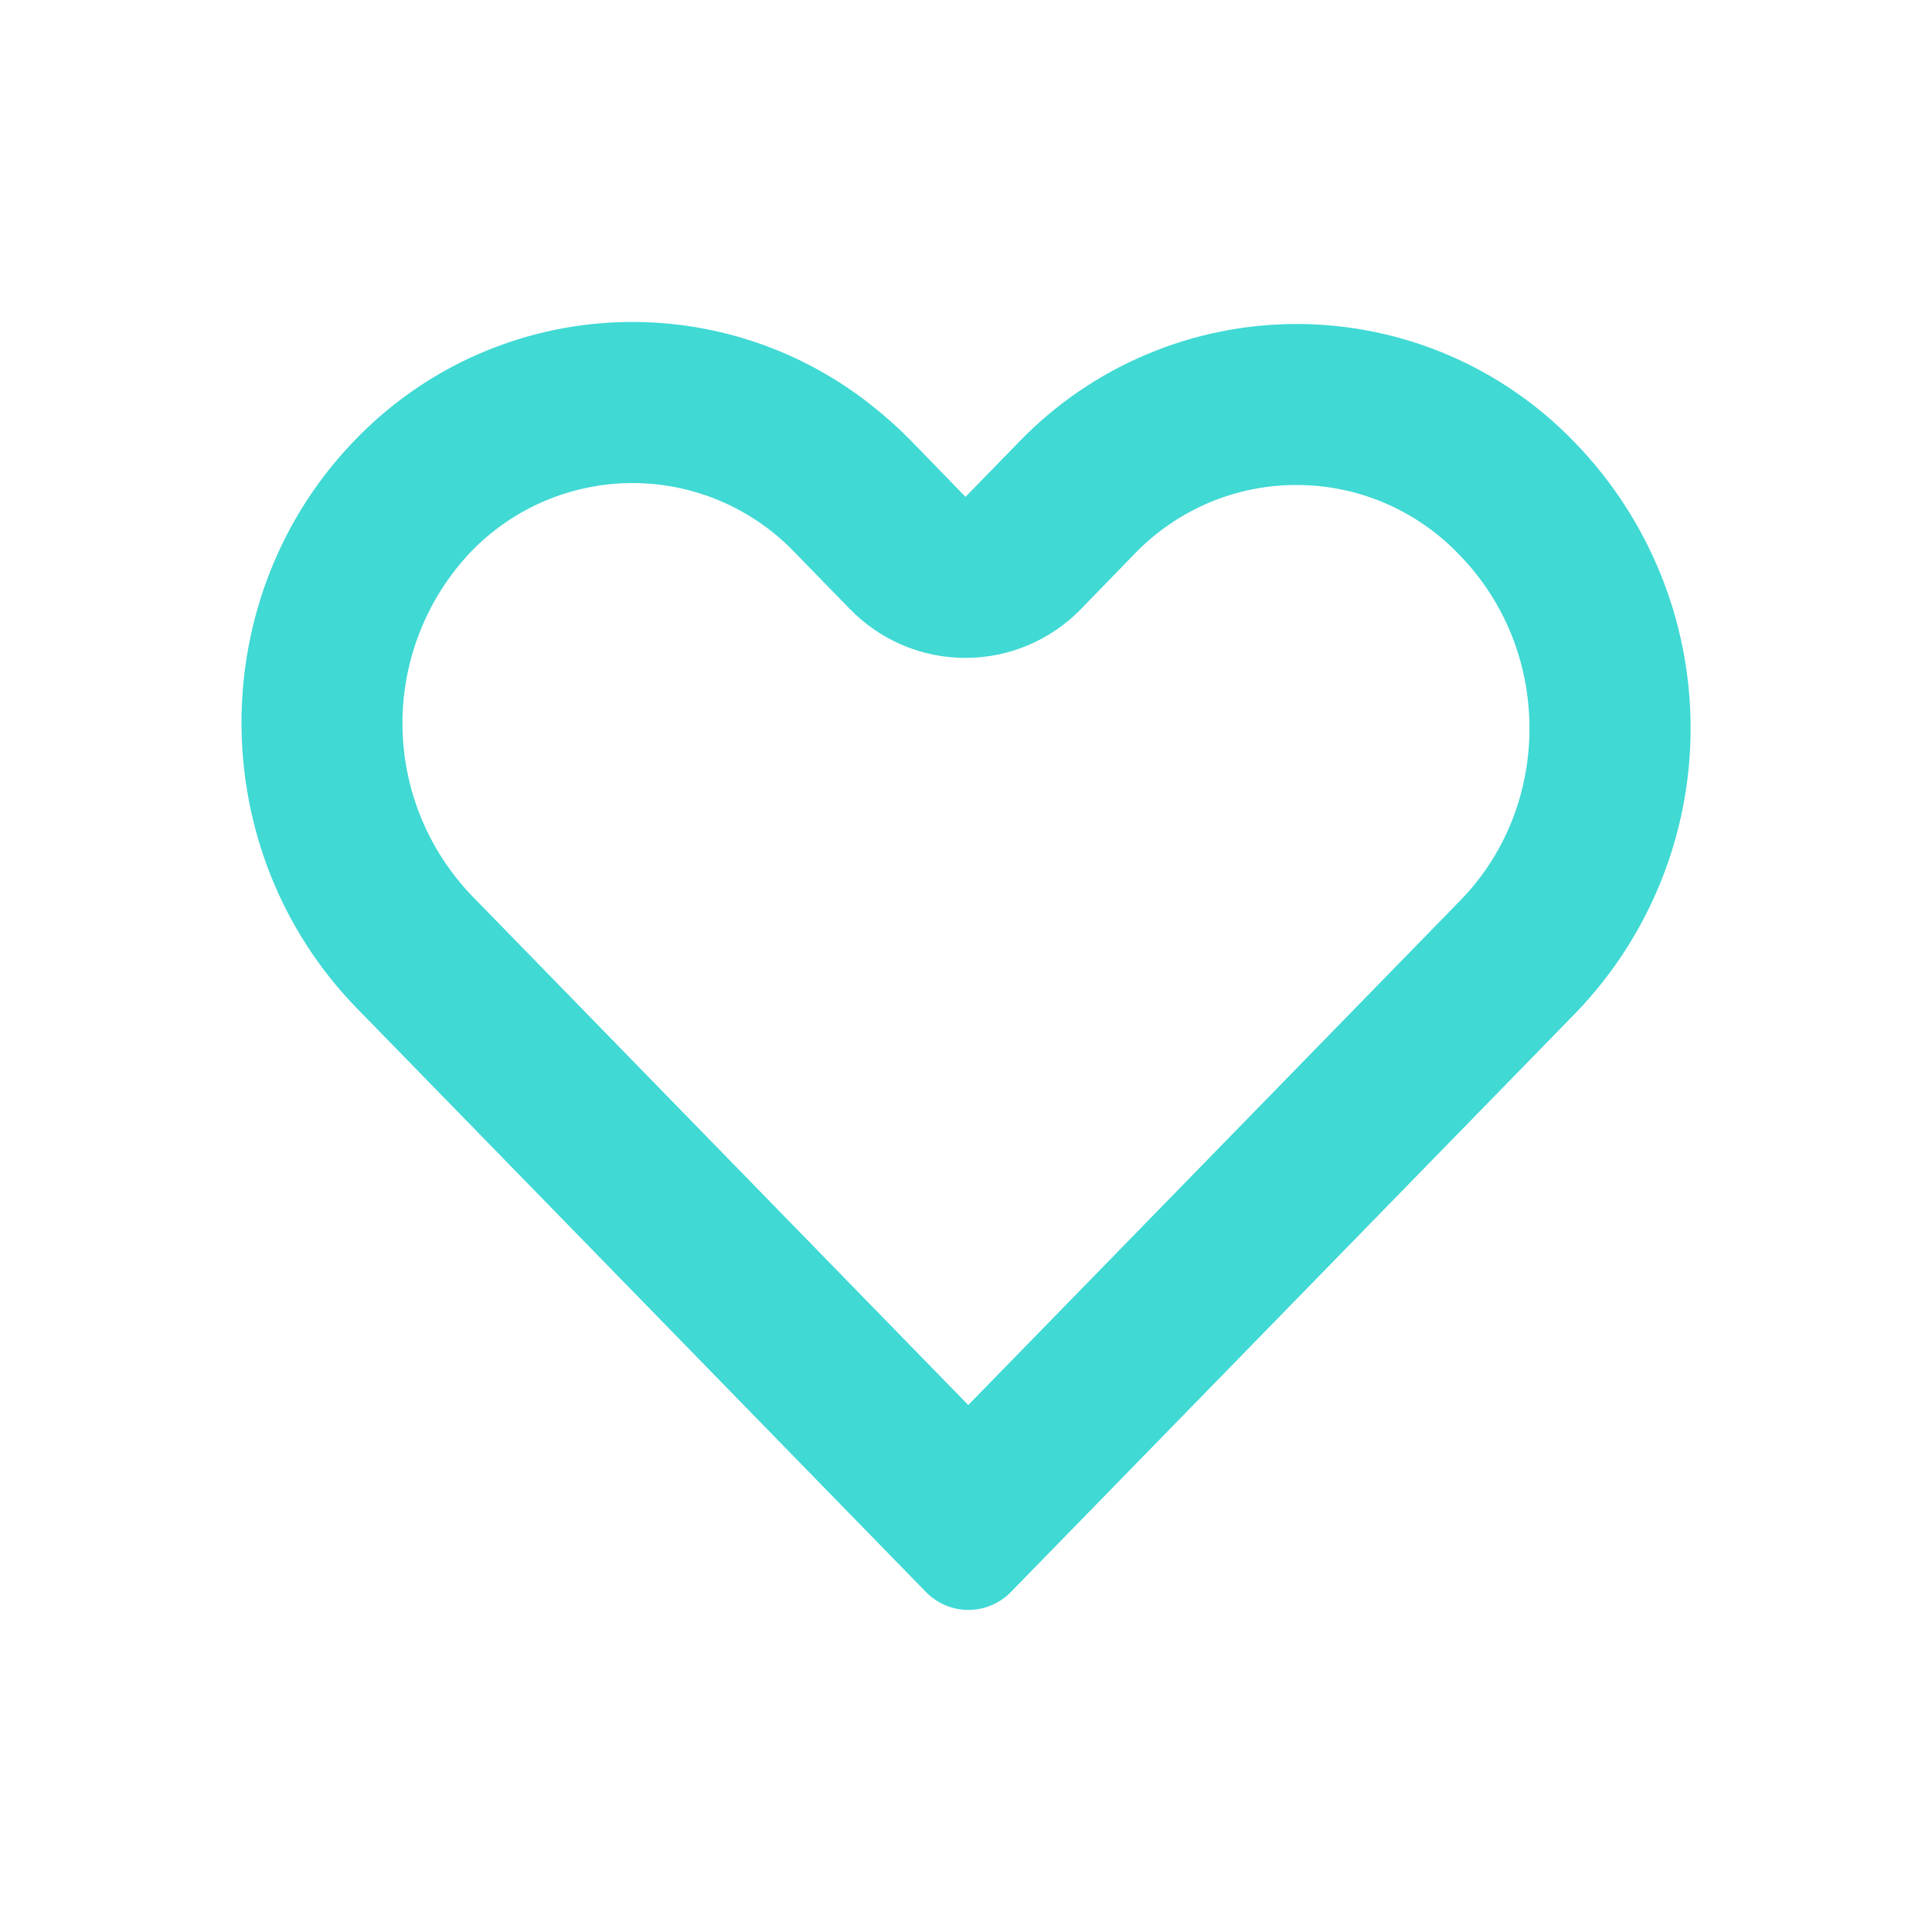 <svg width="36" height="36" viewBox="0 0 36 36" fill="none" xmlns="http://www.w3.org/2000/svg">
<path d="M16.23 7.545C14.835 6.442 13.081 5.897 11.307 6.015C9.533 6.133 7.866 6.906 6.63 8.184C3.78 11.106 3.792 15.858 6.654 18.792L17.25 29.661C17.688 30.111 18.402 30.111 18.84 29.661L29.379 18.855C30.747 17.427 31.508 15.524 31.502 13.547C31.497 11.569 30.725 9.671 29.349 8.25C28.68 7.553 27.878 6.997 26.99 6.617C26.102 6.237 25.146 6.04 24.18 6.037C23.214 6.035 22.257 6.227 21.367 6.603C20.477 6.978 19.671 7.529 18.999 8.223L17.991 9.258L16.971 8.208C16.74 7.972 16.493 7.752 16.233 7.548L16.23 7.545ZM21.144 10.317C21.537 9.91 22.008 9.587 22.529 9.366C23.051 9.146 23.611 9.034 24.177 9.037C24.743 9.039 25.302 9.156 25.821 9.381C26.34 9.606 26.809 9.933 27.198 10.344C28.929 12.12 28.929 15.003 27.225 16.764L27.222 16.767L18.042 26.181L8.802 16.701C7.971 15.84 7.504 14.691 7.499 13.494C7.495 12.298 7.953 11.145 8.778 10.278C9.17 9.872 9.641 9.55 10.161 9.33C10.681 9.111 11.24 8.999 11.805 9.001C12.369 9.004 12.928 9.121 13.446 9.345C13.964 9.569 14.431 9.896 14.82 10.305L15.84 11.352C16.12 11.639 16.454 11.867 16.823 12.023C17.192 12.179 17.589 12.259 17.989 12.259C18.39 12.259 18.787 12.179 19.156 12.023C19.525 11.867 19.86 11.639 20.139 11.352L21.144 10.317Z" fill="#40D9D4"/>
</svg>
